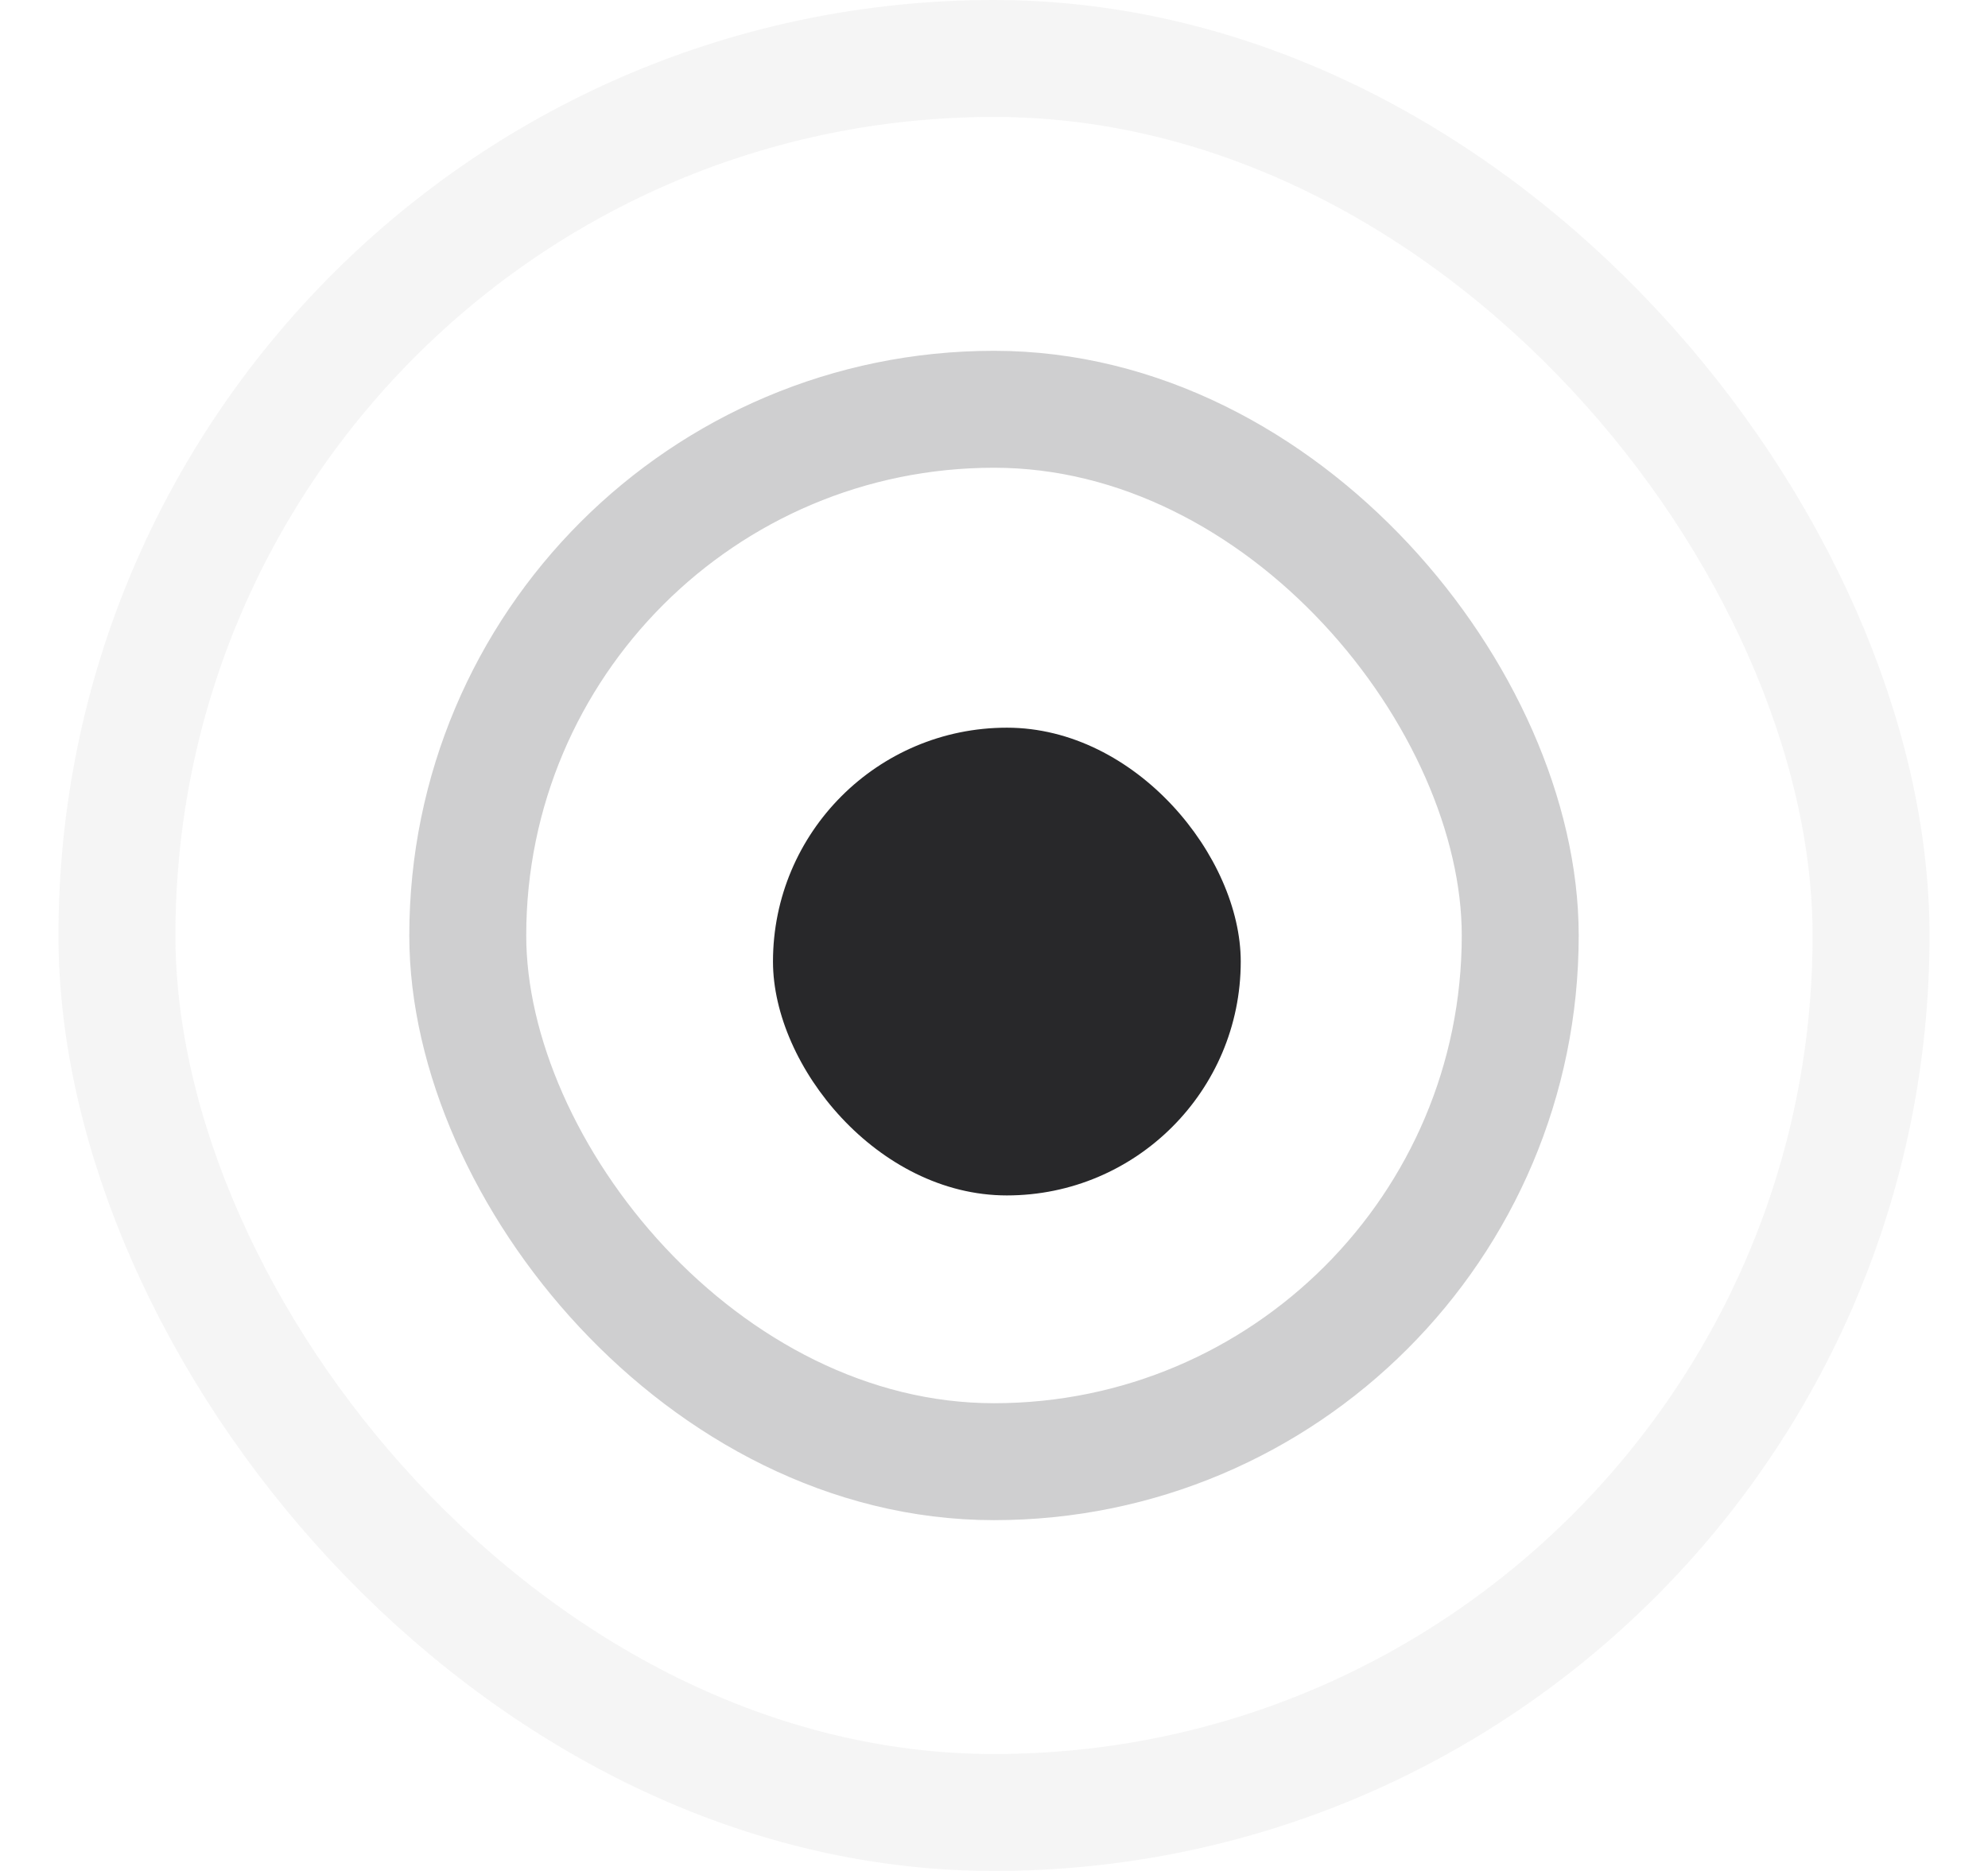 <?xml version="1.0" encoding="UTF-8"?> <svg xmlns="http://www.w3.org/2000/svg" width="17" height="16" viewBox="0 0 17 16" fill="none"><rect x="1" y="0.5" width="15" height="15" rx="7.5" stroke="#28282A" stroke-opacity="0.05"></rect><rect x="4" y="3.5" width="9" height="9" rx="4.5" stroke="#28282A" stroke-opacity="0.22"></rect><rect x="6.61" y="6.223" width="4" height="4" rx="2" fill="#28282A"></rect></svg> 